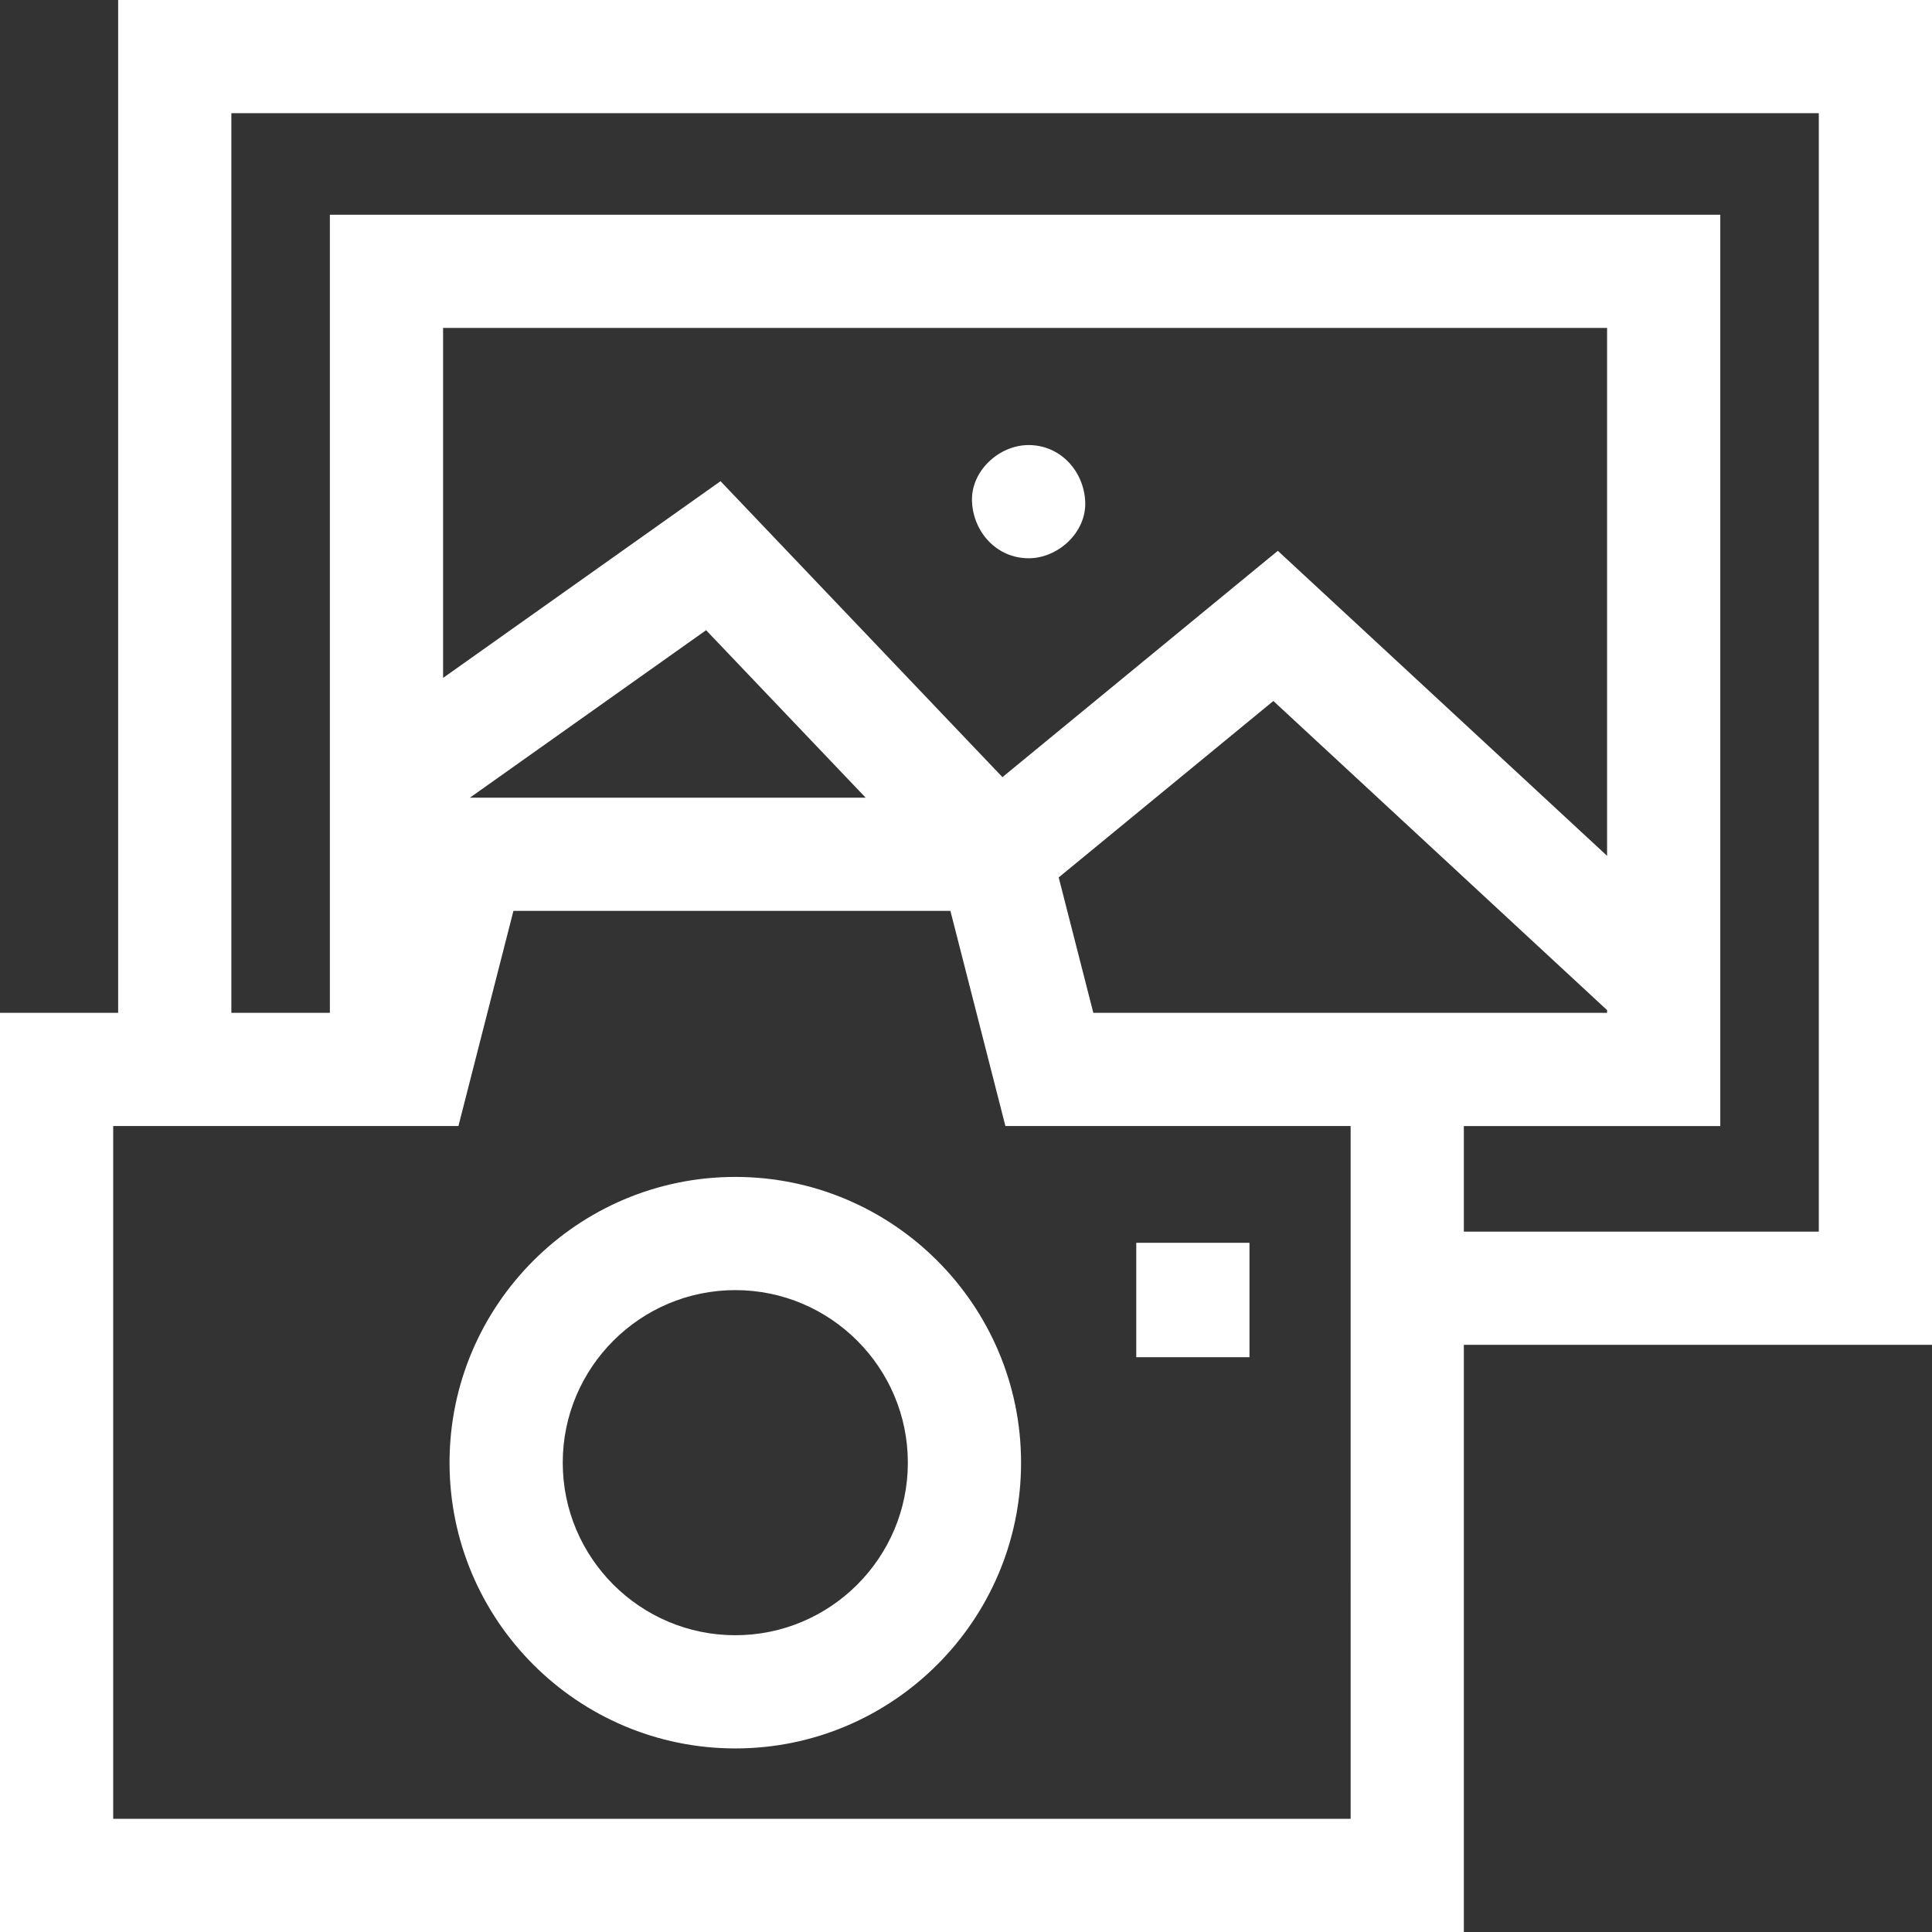 <svg height="300" viewBox="0 0 512 512" width="300" xmlns="http://www.w3.org/2000/svg" version="1.1" xmlns:xlink="http://www.w3.org/1999/xlink" xmlns:svgjs="http://svgjs.dev/svgjs"><rect x="0" y="0" width="512" height="512" fill="#333333" stroke="none"/><g width="100%" height="100%" transform="matrix(1,0,0,1,0,0)"><path d="m194.863 311.895c-41.758 0-75.73 33.973-75.73 75.73s33.973 75.727 75.73 75.727c41.754 0 75.727-33.969 75.727-75.727s-33.973-75.73-75.727-75.73zm0 121.457c-25.215 0-45.73-20.512-45.73-45.73 0-25.211 20.516-45.727 45.73-45.727 25.211 0 45.727 20.516 45.727 45.727 0 25.219-20.516 45.73-45.727 45.73zm0 0" fill="#ffffff" fill-opacity="1" data-original-color="#000000ff" stroke="none" stroke-opacity="1"/><path d="m301.125 329.355h30v30.316h-30zm0 0" fill="#ffffff" fill-opacity="1" data-original-color="#000000ff" stroke="none" stroke-opacity="1"/><path d="m512 0h-480.688v268.414h-31.312v243.586h387.934v-155.609h124.066zm-154.066 482h-327.934v-183.586h91.488l14.578-57.023h115.801l14.578 57.023h91.488zm-68.191-213.586-9.176-35.887 56.887-46.758 88.441 81.926v.719zm136.152-41.613-87.262-80.832-72.977 59.98-74.711-78.43-73.523 52.137v-92.75h308.473zm-196.488-15.41h-104.875l62.594-44.383zm252.594 115h-94.066v-27.977h67.961v-241.508h-368.477v211.508h-26.105v-238.414h420.688zm0 0" fill="#ffffff" fill-opacity="1" data-original-color="#000000ff" stroke="none" stroke-opacity="1"/><path d="m272.594 147.945c7.844 0 15.359-6.898 15-15-.367-8.129-6.594-15-15-15-7.848 0-15.363 6.898-15 15 .363 8.129 6.59 15 15 15zm0 0" fill="#ffffff" fill-opacity="1" data-original-color="#000000ff" stroke="none" stroke-opacity="1"/></g></svg>